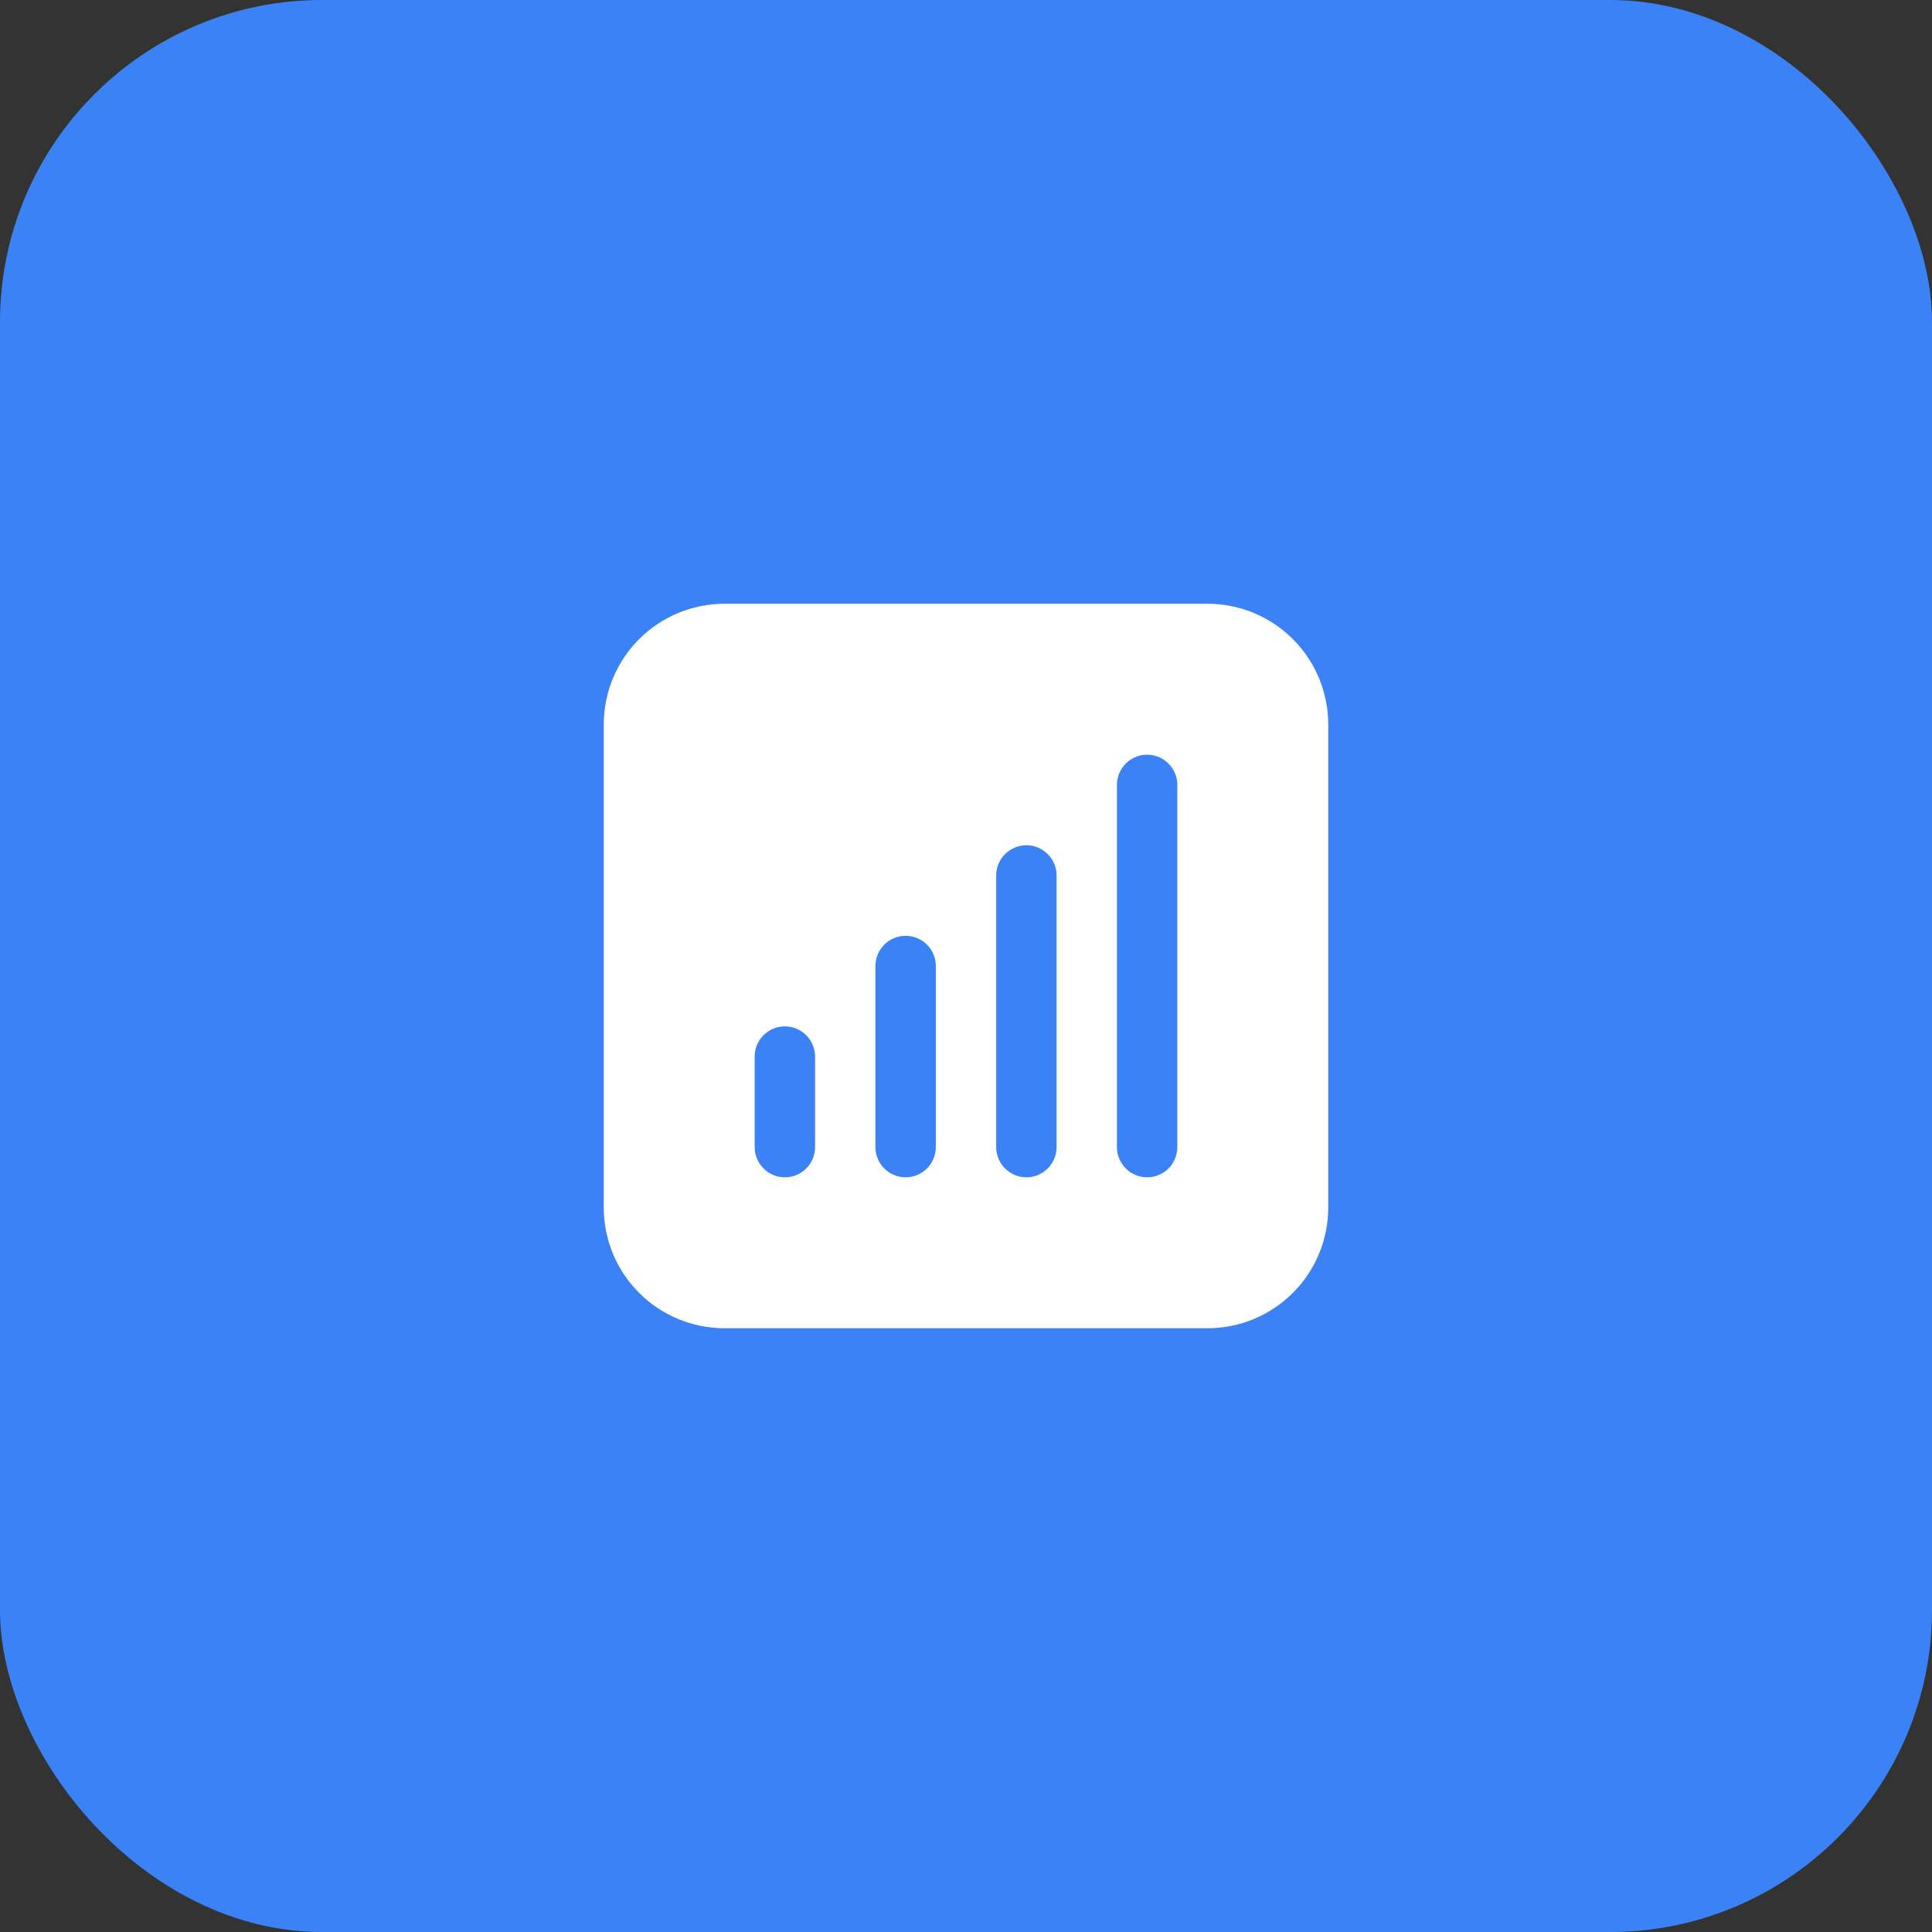 <svg width="48" height="48" viewBox="0 0 48 48" fill="none" xmlns="http://www.w3.org/2000/svg">
<rect x="0" y="0" width="48" height="48" fill="#333333" stroke="none"/>
<rect width="48" height="48" rx="8" fill="#3B82F6"/>
<path fill-rule="evenodd" clip-rule="evenodd" d="M15 18C15 17.204 15.316 16.441 15.879 15.879C16.441 15.316 17.204 15 18 15H30C30.796 15 31.559 15.316 32.121 15.879C32.684 16.441 33 17.204 33 18V30C33 30.796 32.684 31.559 32.121 32.121C31.559 32.684 30.796 33 30 33H18C17.204 33 16.441 32.684 15.879 32.121C15.316 31.559 15 30.796 15 30V18ZM19.5 25.5C19.699 25.5 19.89 25.579 20.03 25.72C20.171 25.86 20.25 26.051 20.25 26.25V28.5C20.25 28.699 20.171 28.89 20.03 29.03C19.89 29.171 19.699 29.25 19.5 29.25C19.301 29.25 19.11 29.171 18.97 29.03C18.829 28.89 18.75 28.699 18.75 28.5V26.25C18.75 26.051 18.829 25.86 18.97 25.72C19.11 25.579 19.301 25.5 19.5 25.5ZM23.25 24C23.25 23.801 23.171 23.61 23.03 23.47C22.89 23.329 22.699 23.25 22.5 23.25C22.301 23.25 22.11 23.329 21.97 23.47C21.829 23.61 21.75 23.801 21.75 24V28.5C21.75 28.699 21.829 28.89 21.97 29.03C22.11 29.171 22.301 29.25 22.5 29.25C22.699 29.25 22.89 29.171 23.03 29.03C23.171 28.89 23.25 28.699 23.25 28.5V24ZM25.5 21C25.699 21 25.89 21.079 26.03 21.22C26.171 21.36 26.25 21.551 26.25 21.75V28.5C26.25 28.699 26.171 28.89 26.03 29.03C25.89 29.171 25.699 29.25 25.5 29.25C25.301 29.25 25.11 29.171 24.97 29.03C24.829 28.89 24.75 28.699 24.75 28.5V21.75C24.75 21.551 24.829 21.36 24.97 21.22C25.11 21.079 25.301 21 25.5 21ZM29.25 19.5C29.25 19.301 29.171 19.11 29.03 18.97C28.89 18.829 28.699 18.75 28.5 18.75C28.301 18.75 28.11 18.829 27.97 18.97C27.829 19.11 27.75 19.301 27.75 19.5V28.5C27.75 28.699 27.829 28.89 27.97 29.03C28.11 29.171 28.301 29.25 28.5 29.25C28.699 29.25 28.89 29.171 29.03 29.03C29.171 28.89 29.25 28.699 29.25 28.5V19.5Z" fill="white"/>
</svg>
